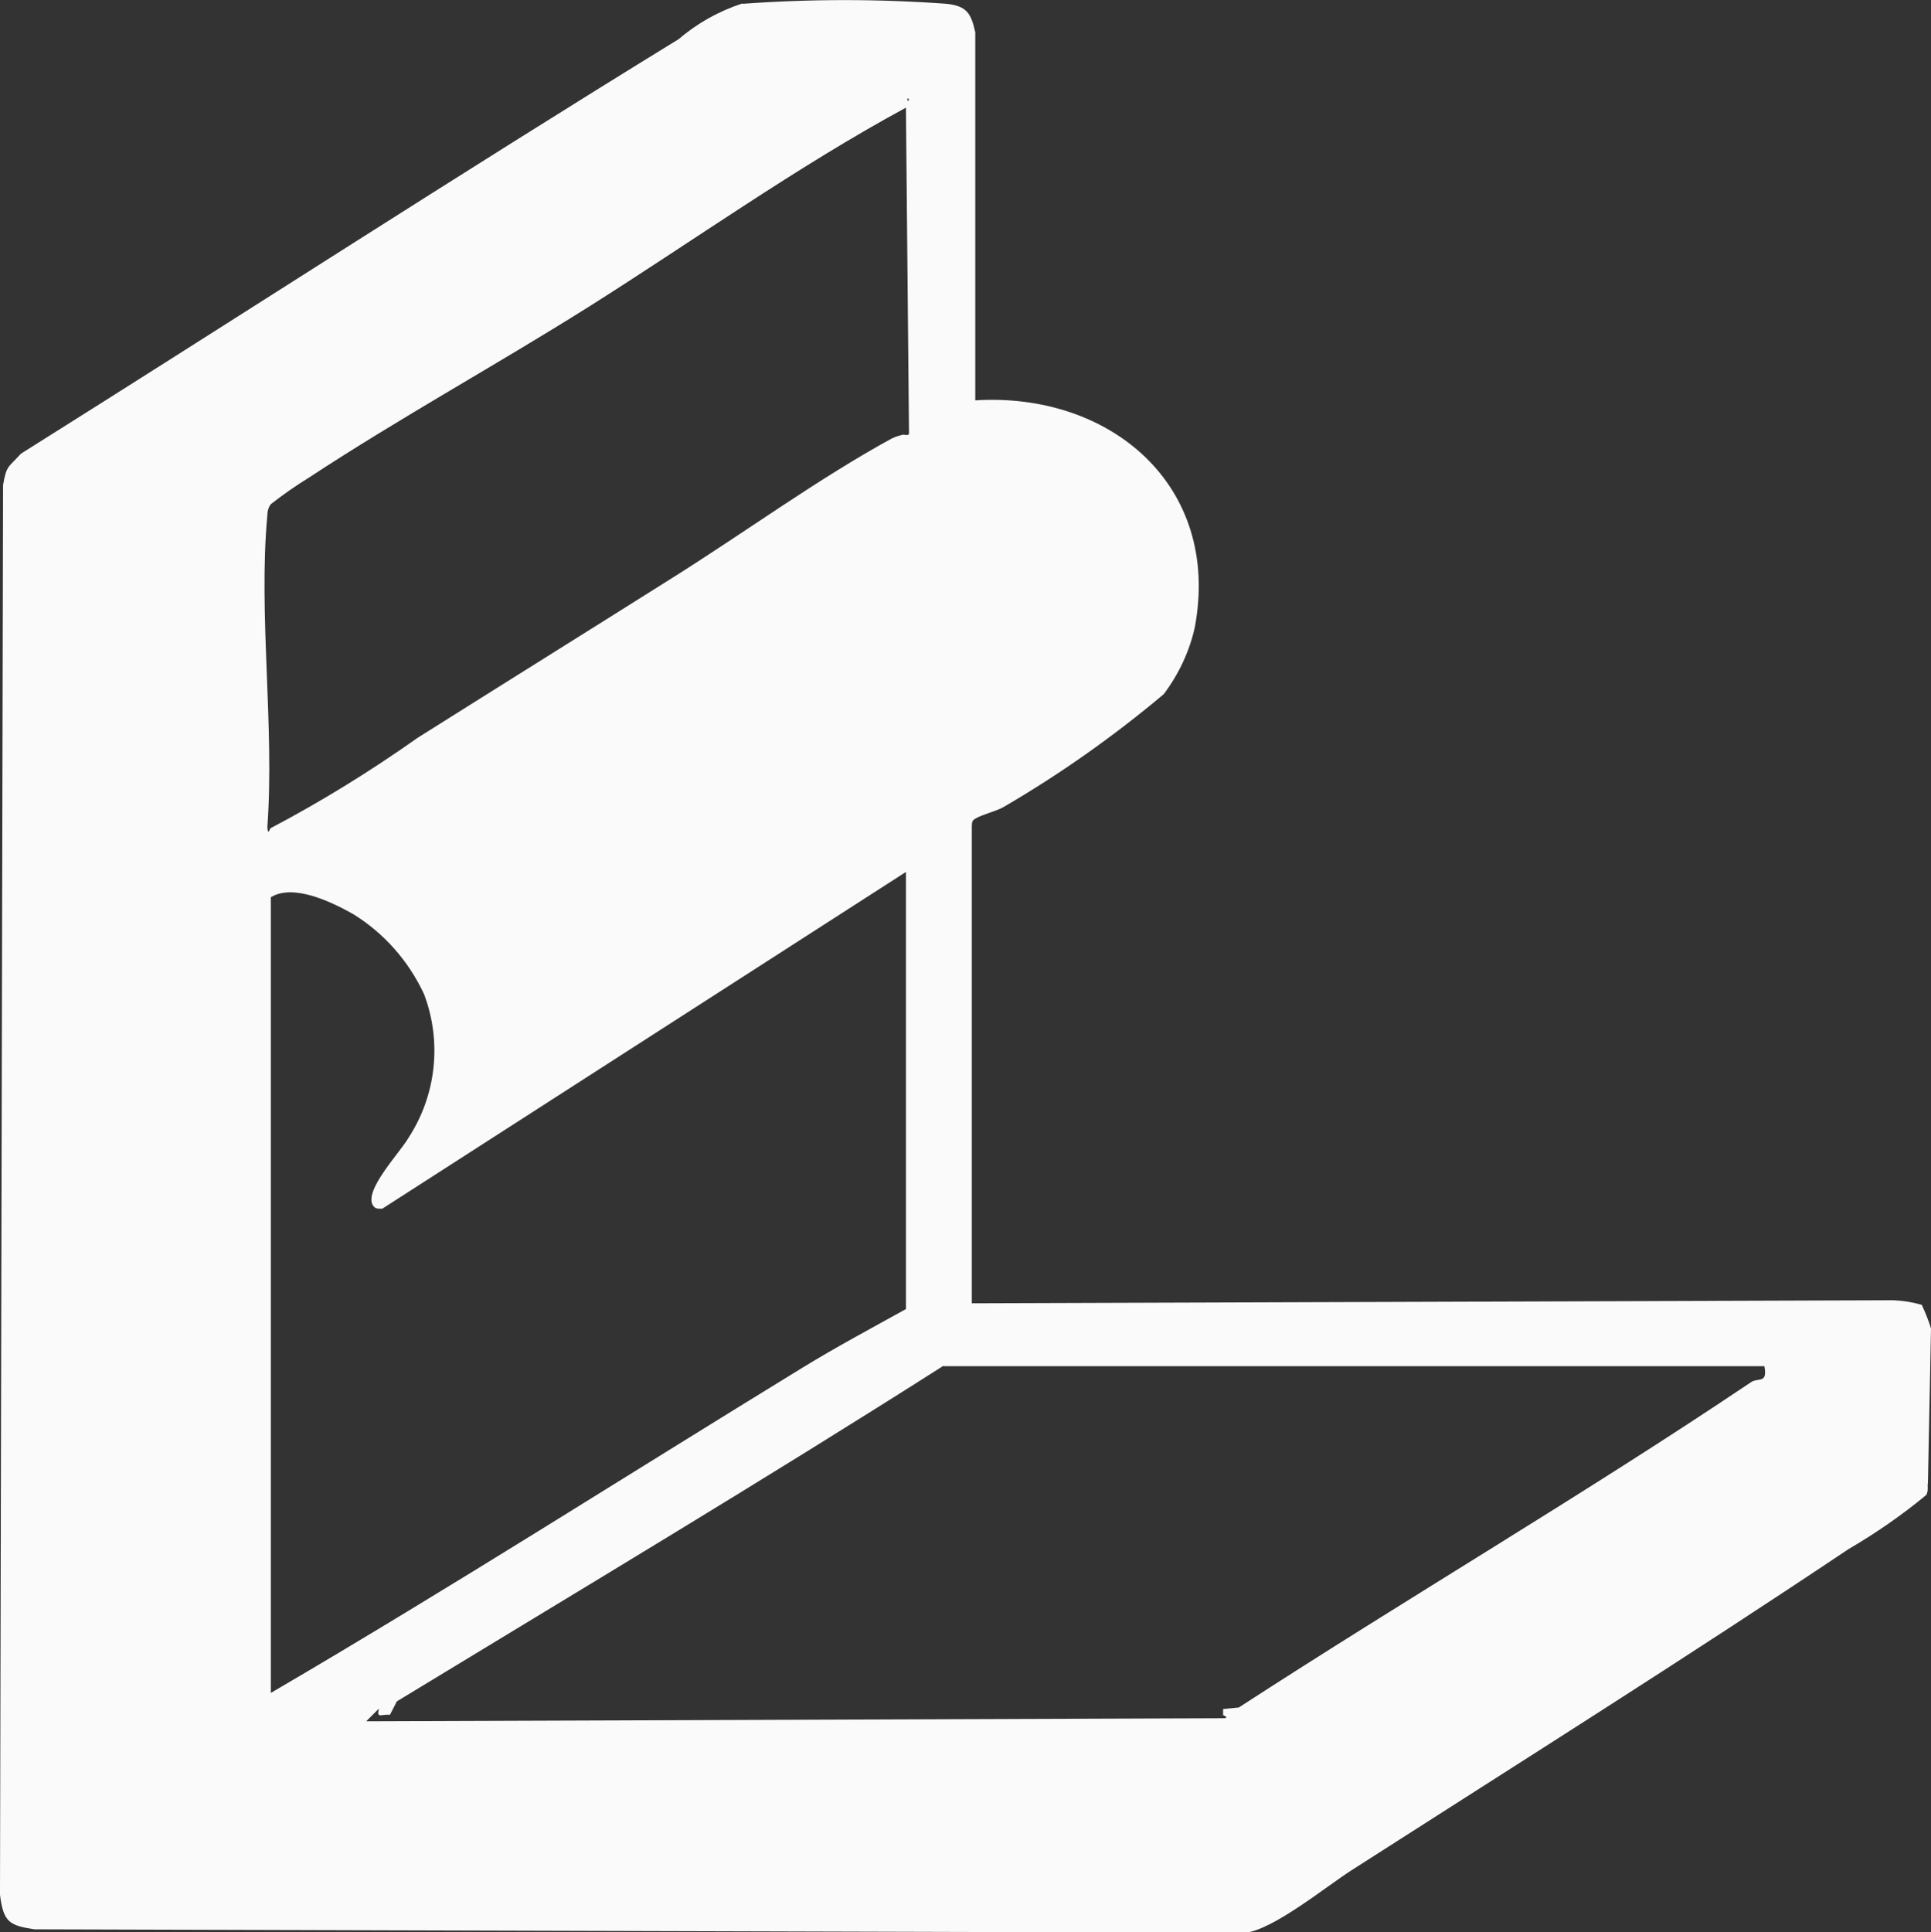 <?xml version="1.0" encoding="UTF-8"?> <svg xmlns="http://www.w3.org/2000/svg" id="Layer_2" data-name="Layer 2" viewBox="0 0 50.41 50.43"><rect x="0" y="0" width="50.41" height="50.43" fill="#333333" stroke="none"/><defs><style> .cls-1 { fill: #fafafa; } </style></defs><g id="Layer_1-2" data-name="Layer 1"><g id="Group_269" data-name="Group 269"><g id="Group_270" data-name="Group 270"><path id="Path_1399" data-name="Path 1399" class="cls-1" d="M19.38.1c1.78-.13,3.56-.13,5.34,0,.52.06.63.25.74.74v9.61c3.51-.22,6.43,2.21,5.73,5.93-.14.63-.42,1.22-.81,1.74-1.31,1.1-2.71,2.09-4.19,2.95-.17.1-.55.19-.73.3-.1.06-.08.1-.09.2v12.45l24.06-.08c.25.01.5.05.74.12.09.2.18.41.24.62l-.08,4.02c-.02.1.02.19-.04.32-.64.53-1.32,1-2.04,1.42-4.24,2.84-8.63,5.6-12.97,8.38-.67.43-2.04,1.55-2.77,1.63l-31.61-.09c-.65-.1-.81-.18-.9-.9L.08,12.66c.09-.51.12-.44.47-.82C6.3,8.23,11.94,4.57,17.72,1.02c.49-.42,1.05-.73,1.66-.93M23.69,2.56v.08c.05-.03.05-.05,0-.08M23.65,2.81c-2.86,1.55-5.54,3.47-8.3,5.21-2.4,1.51-4.9,2.88-7.29,4.45-.34.21-.67.44-.99.69-.06.08-.09.18-.09.28-.24,2.57.19,5.52,0,8.14.01.26.07.04.08.04,1.33-.7,2.61-1.49,3.84-2.36,2.19-1.38,4.42-2.77,6.61-4.15,1.87-1.17,3.87-2.63,5.78-3.67.09-.04.18-.07.27-.09.05-.02.17.05.17-.05l-.08-8.49ZM23.65,22.76l-13.67,8.79c-.11,0-.18.01-.24-.08-.26-.39.71-1.39.93-1.78.72-1.11.87-2.5.4-3.74-.4-.86-1.04-1.59-1.85-2.09-.57-.32-1.56-.8-2.15-.44v20.77c4.67-2.73,9.26-5.66,13.88-8.49.88-.54,1.8-1.03,2.7-1.53v-11.41ZM24.63,35.65c-4.68,2.98-9.5,5.86-14.27,8.76l-.18.35c-.24-.02-.35.11-.29-.16l-.33.33,22.41-.08c.12-.02-.04-.08-.04-.08v-.16l.41-.04c4.42-2.87,9.01-5.56,13.37-8.49.19-.13.44.05.35-.42h-21.43Z"></path></g></g></g></svg> 